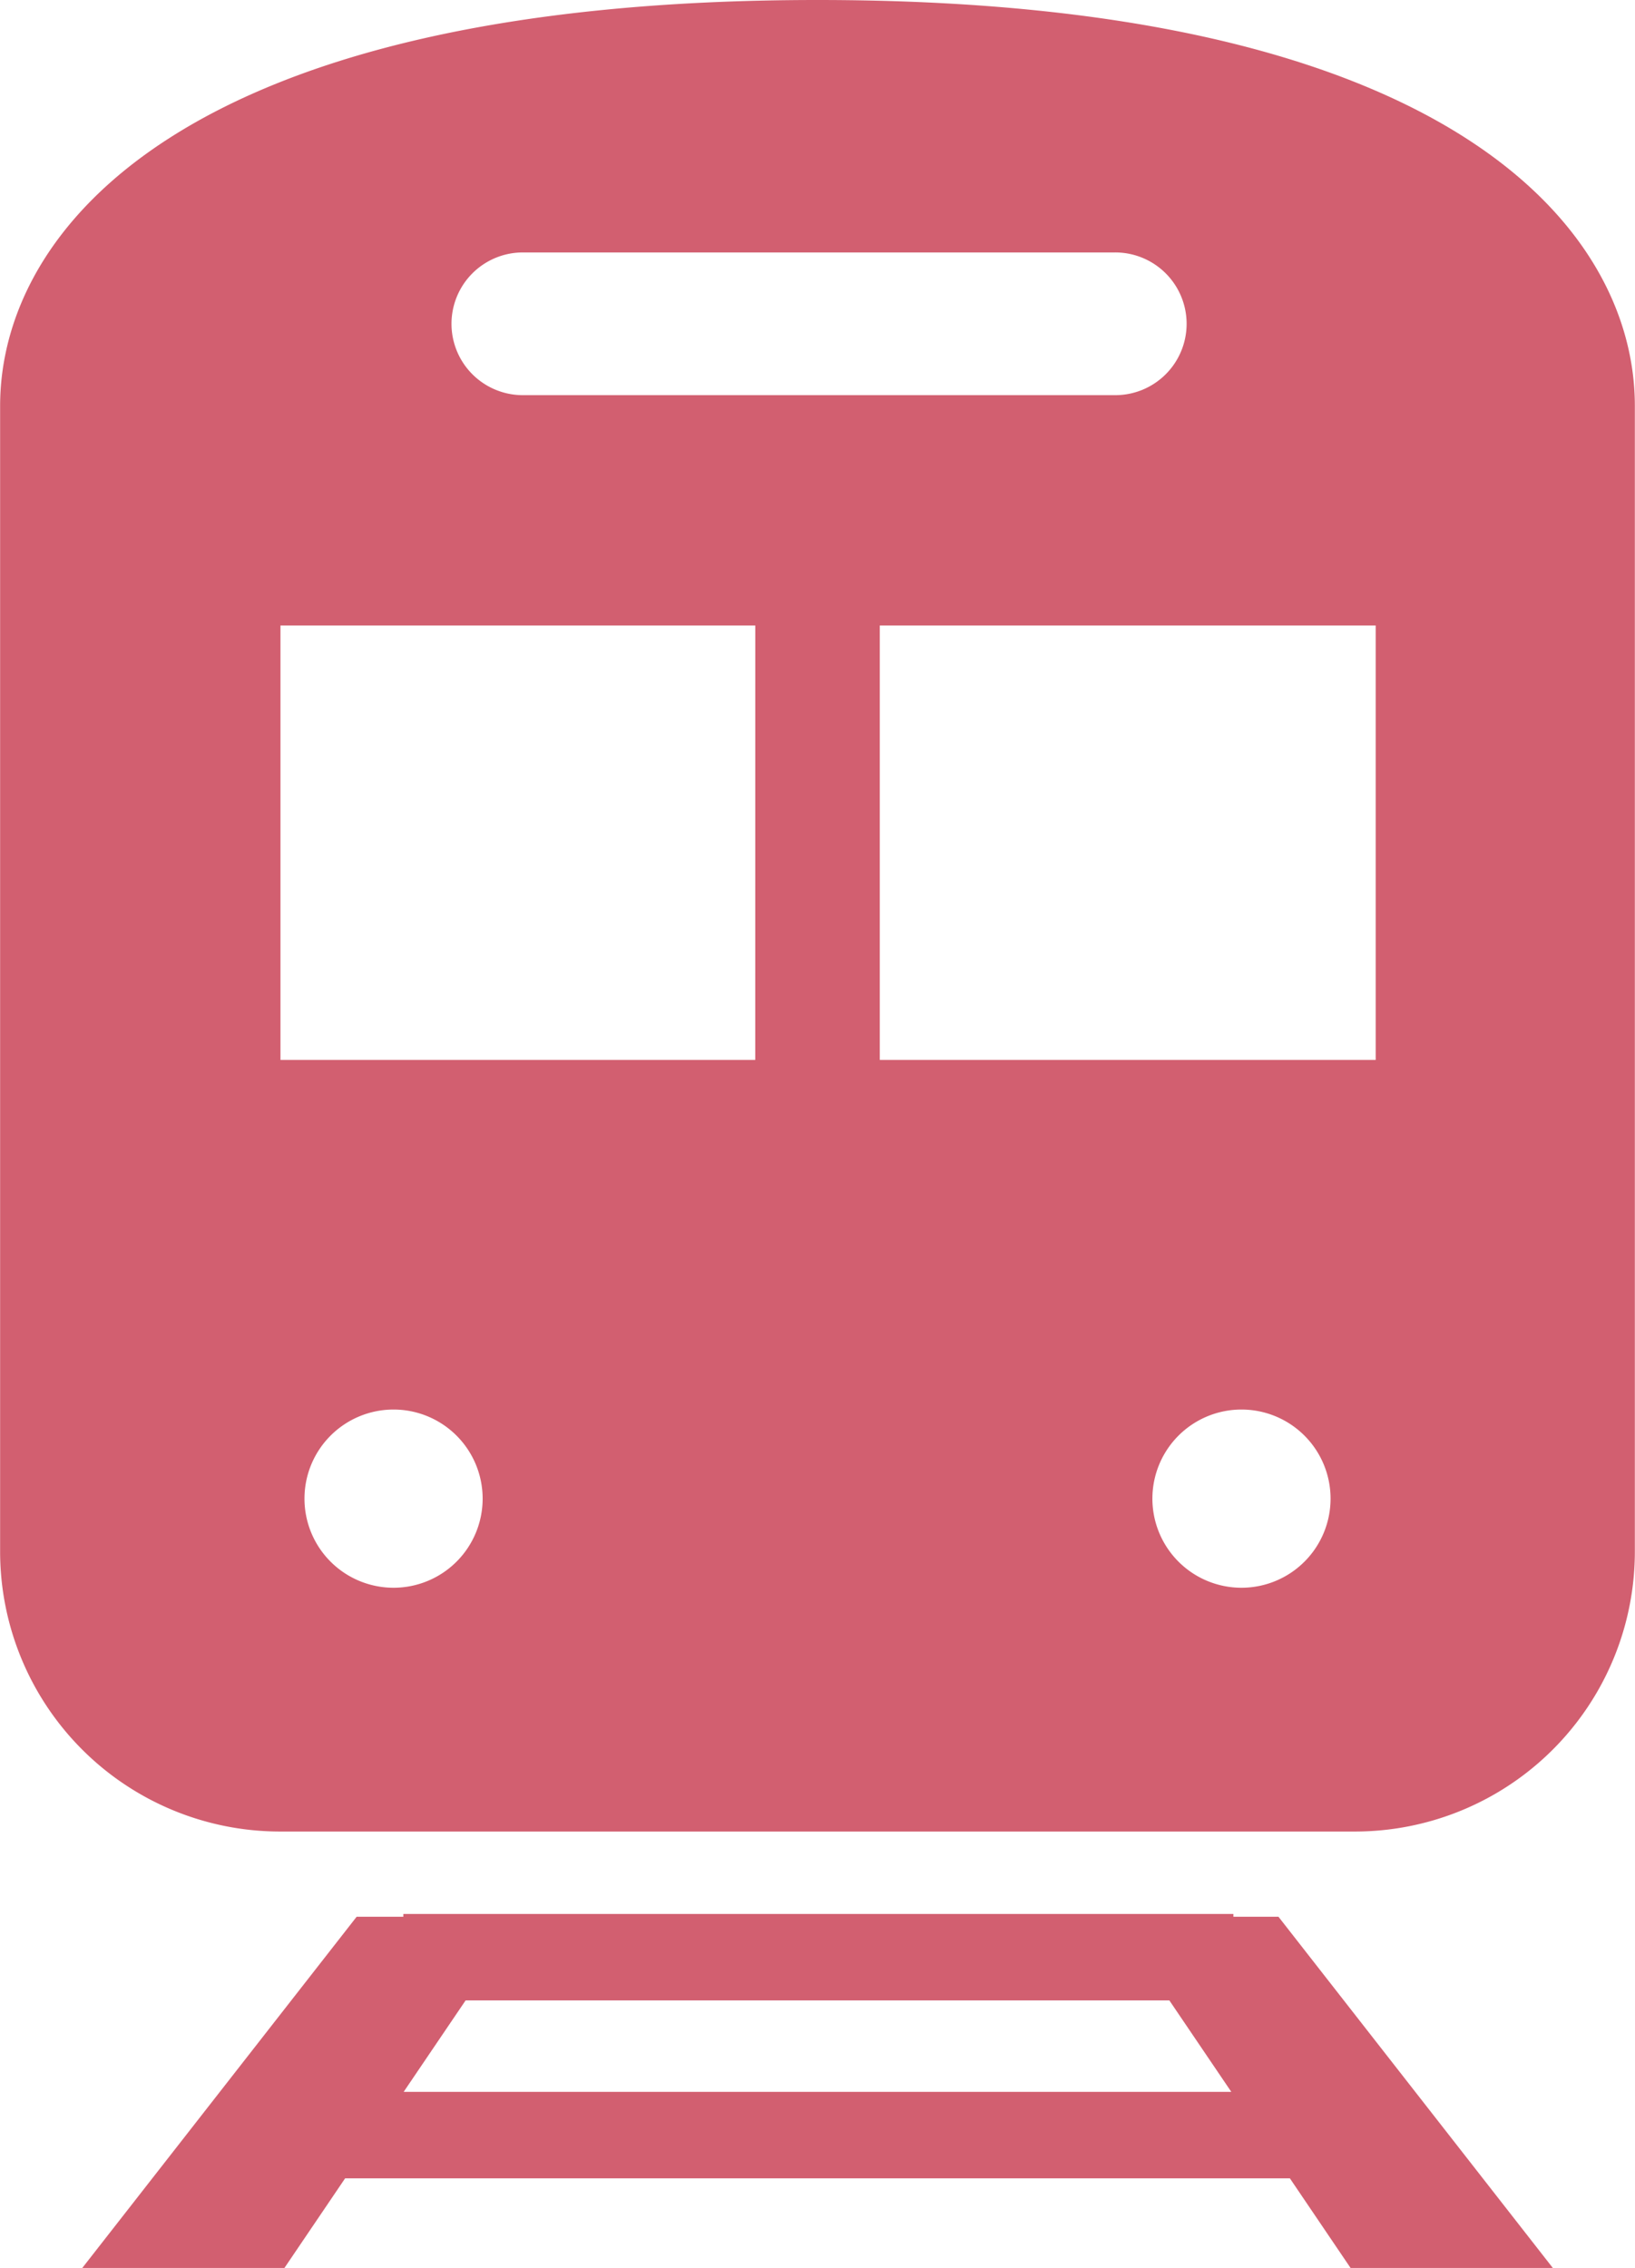 <svg xmlns="http://www.w3.org/2000/svg" width="44.049" height="61.086" viewBox="0 0 44.049 61.086">
  <g id="電車_駅のマーク_1_" data-name="電車、駅のマーク (1)" transform="translate(-71.397)">
    <path id="Path_94208" data-name="Path 94208" d="M120.994,432.157v-.076H98.631v.076H97.373l-7.391,9.459h5.446l1.635-2.414h25.453l1.635,2.414H129.6l-7.391-9.459Zm-22.354,4.716,1.669-2.463h18.96l1.669,2.463Z" transform="translate(-16.368 -380.53)" fill="#d25f70"/>
    <path id="Path_94209" data-name="Path 94209" d="M93.422,0C76.331,0,71.4,6.2,71.4,10.936V41.789a7.543,7.543,0,0,0,7.543,7.542H107.9a7.541,7.541,0,0,0,7.542-7.542V10.936C115.446,6.2,110.514,0,93.422,0ZM85.439,6.8H101.4a1.922,1.922,0,1,1,0,3.843H85.439a1.922,1.922,0,0,1,0-3.843ZM82,42.765a2.4,2.4,0,1,1,2.4-2.4A2.4,2.4,0,0,1,82,42.765Zm9.744-14.217H78.953v-11.7H91.745Zm13.1,14.217a2.4,2.4,0,1,1,2.4-2.4A2.4,2.4,0,0,1,104.844,42.765Zm3.616-14.217H95.1v-11.7H108.46Z" fill="#d25f70"/>
  </g>
</svg>
